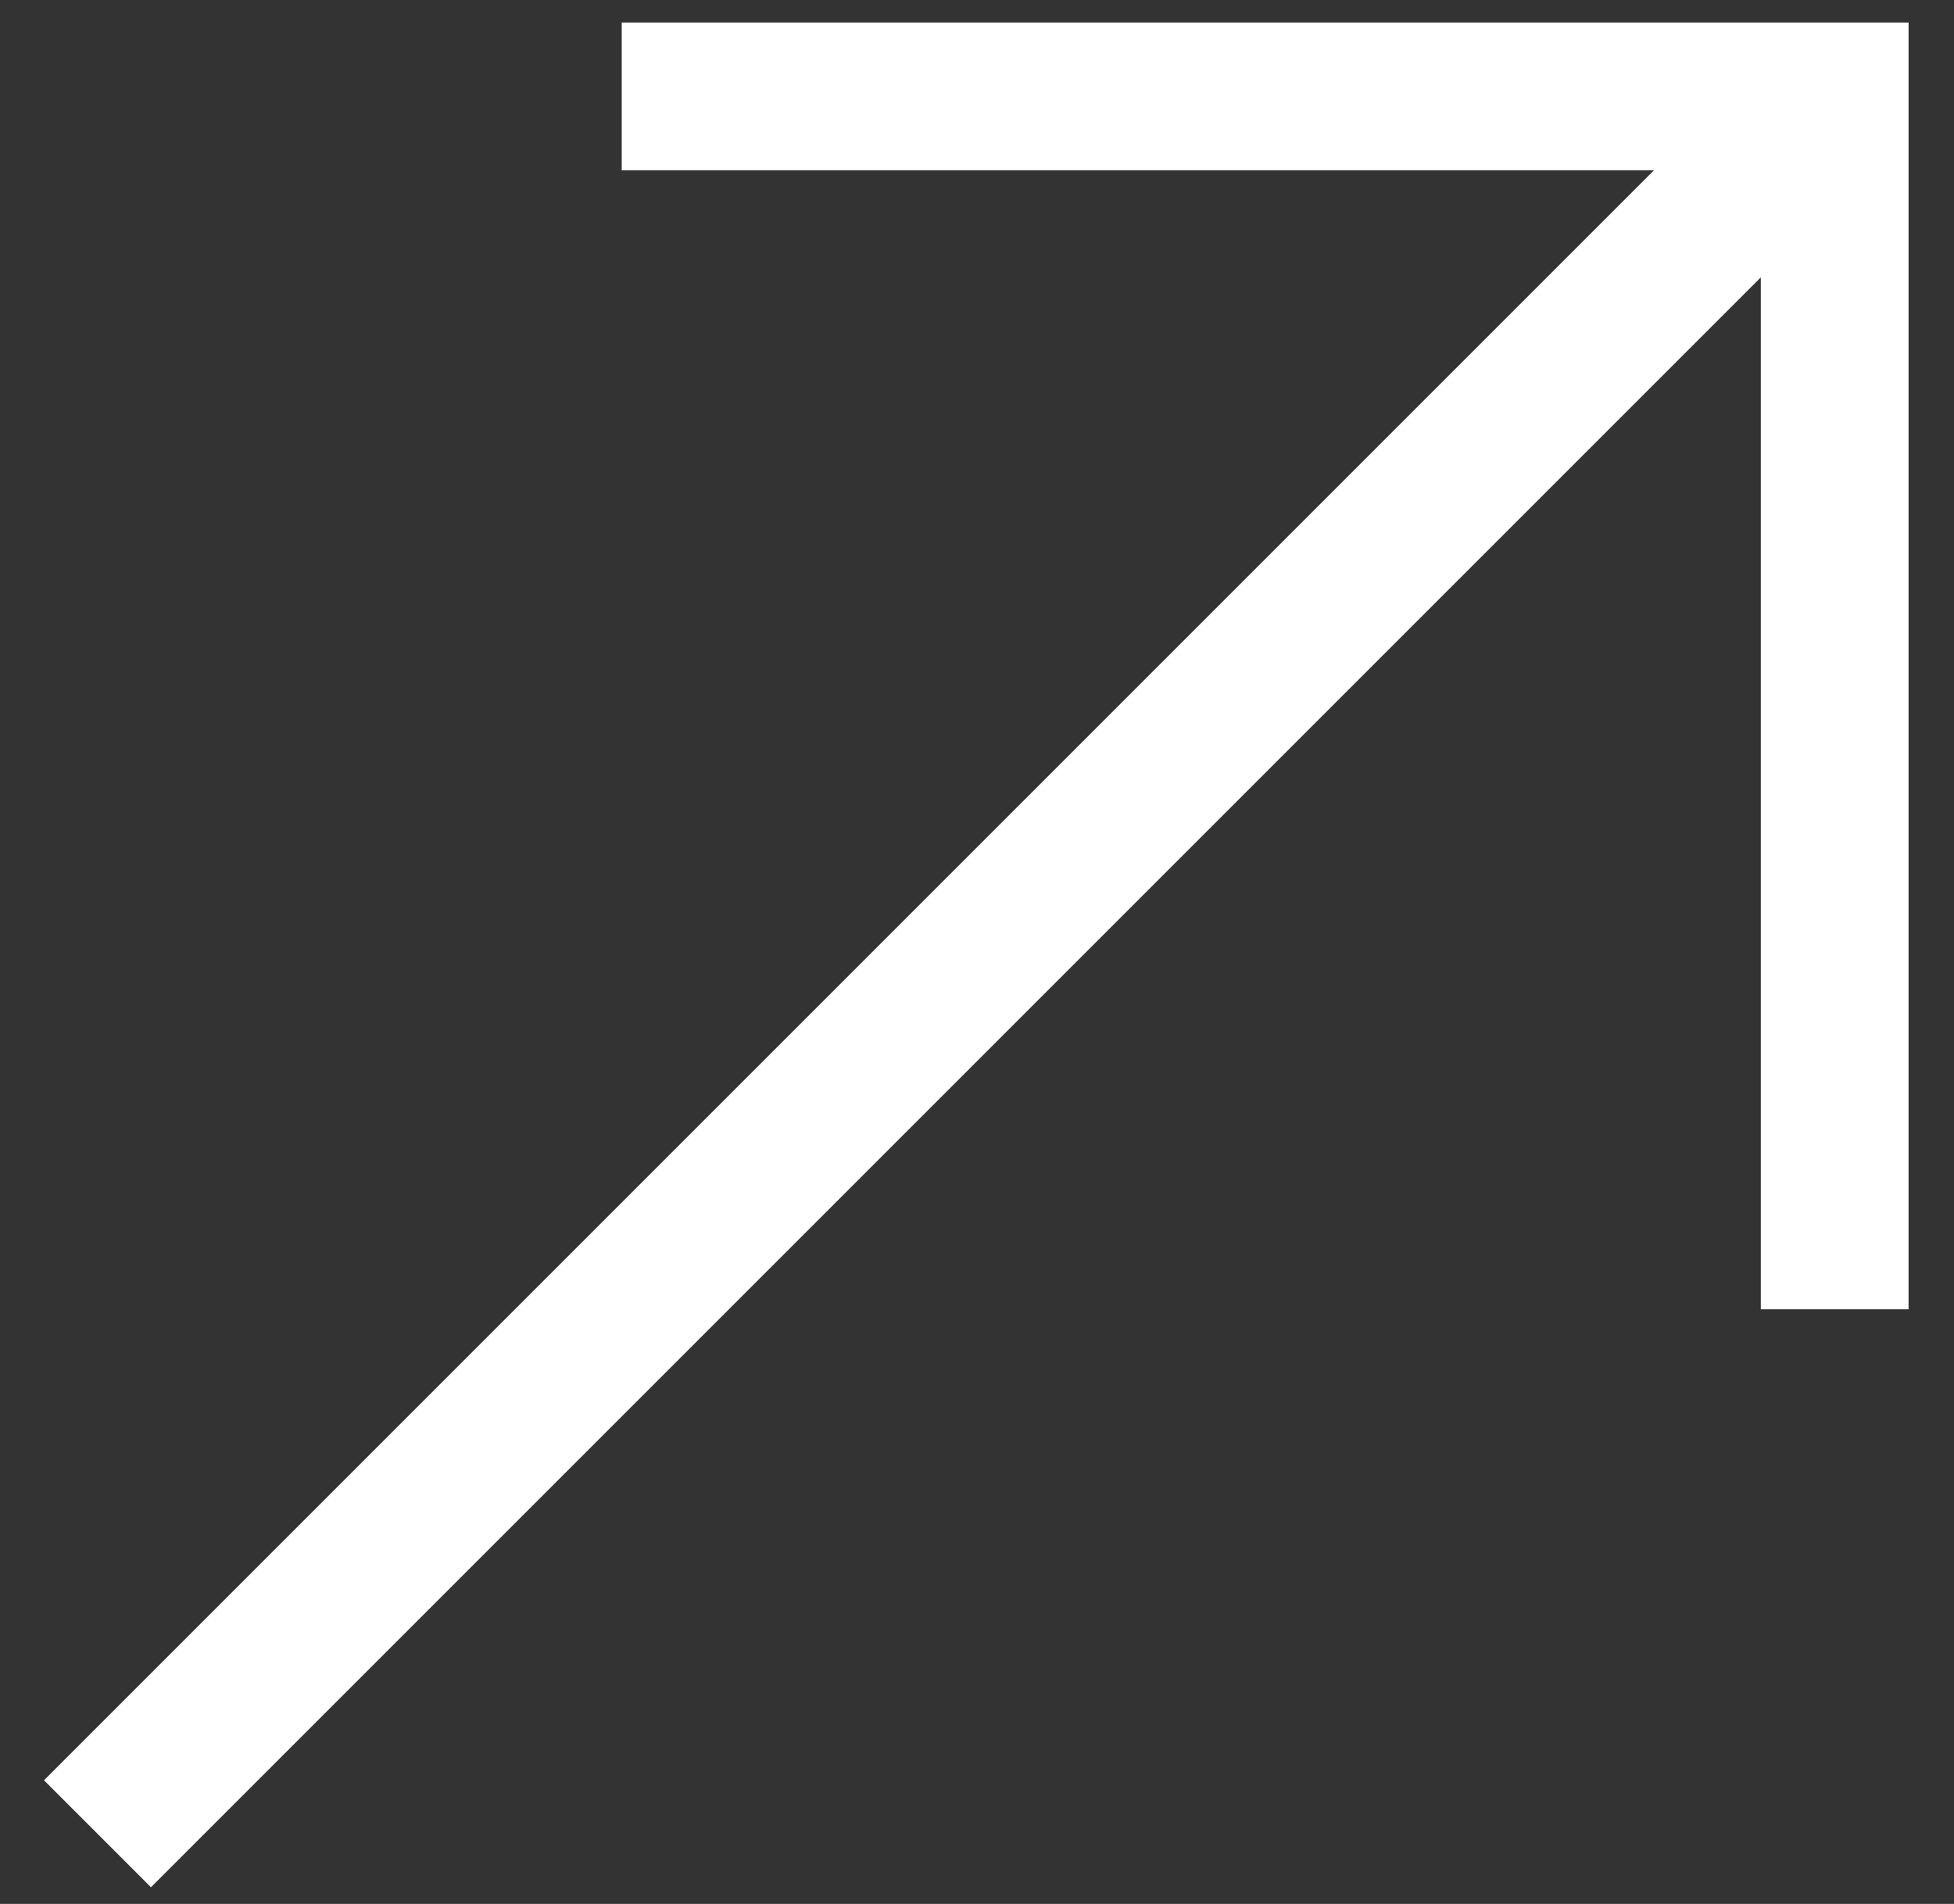 <svg xmlns="http://www.w3.org/2000/svg" width="39" height="38" viewBox="0 0 39 38" fill="none"><rect x="0" y="0" width="39" height="38" fill="#333333" stroke="none"/><path fill-rule="evenodd" clip-rule="evenodd" d="M12.409 3.398L12.409 0.449L38.093 0.449L38.093 26.132H35.144L35.144 5.536L3.013 37.667L0.878 35.532L33.012 3.398H12.409Z" fill="white"></path></svg>